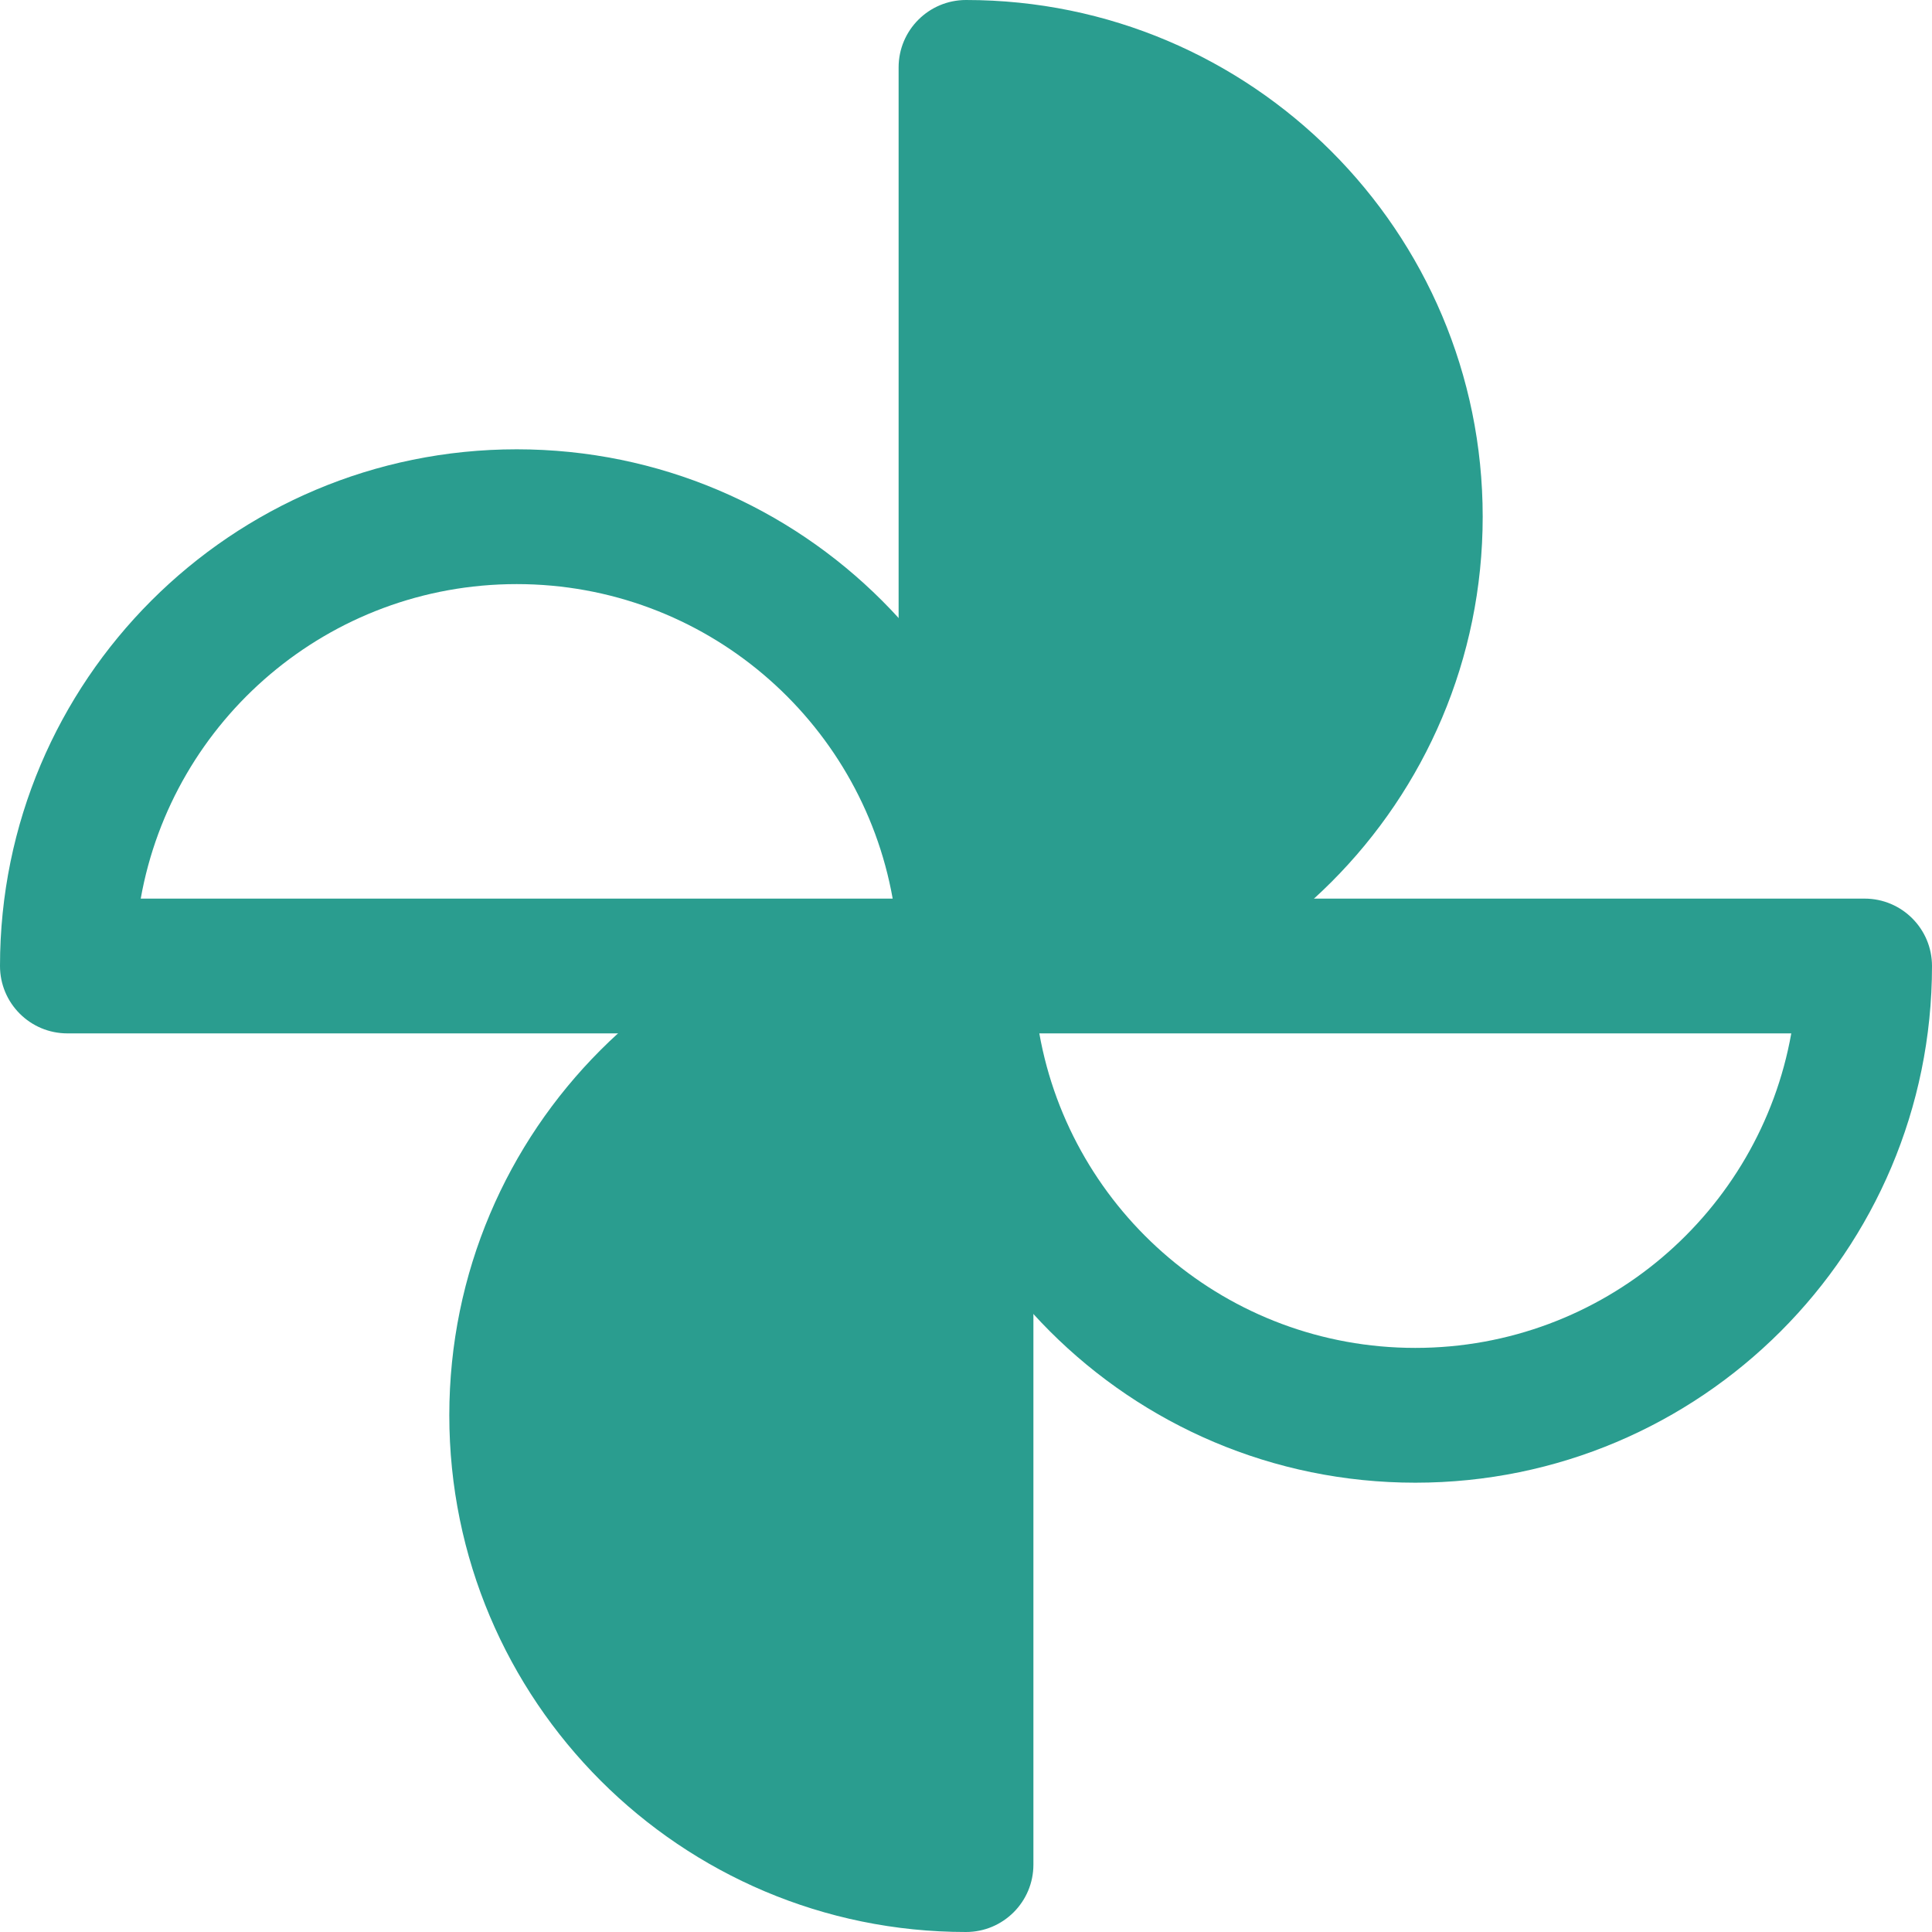 <svg width="100" height="100" viewBox="0 0 100 100" fill="none" xmlns="http://www.w3.org/2000/svg">
<g clip-path="url(#clip0_316_840)">
<path fill-rule="evenodd" clip-rule="evenodd" d="M46.512 50C46.512 48.074 48.074 46.512 50 46.512H96.512C98.438 46.512 100 48.074 100 50C100 64.77 88.026 76.744 73.256 76.744C58.486 76.744 46.512 64.77 46.512 50ZM53.795 53.489C55.443 62.742 63.529 69.767 73.256 69.767C82.983 69.767 91.069 62.742 92.716 53.489H53.795Z" fill="#2A9D8F"/>
<path fill-rule="evenodd" clip-rule="evenodd" d="M0 50C0 35.23 11.974 23.256 26.744 23.256C41.514 23.256 53.488 35.23 53.488 50C53.488 51.927 51.926 53.488 50 53.488H3.488C1.562 53.488 0 51.927 0 50ZM7.284 46.512H46.205C44.557 37.258 36.471 30.233 26.744 30.233C17.017 30.233 8.931 37.258 7.284 46.512Z" fill="#2A9D8F"/>
<path fill-rule="evenodd" clip-rule="evenodd" d="M50 0C48.074 0 46.512 1.562 46.512 3.488V50C46.512 51.926 48.074 53.488 50 53.488C64.77 53.488 76.744 41.514 76.744 26.744C76.744 11.974 64.77 0 50 0Z" fill="#2A9D8F"/>
<path fill-rule="evenodd" clip-rule="evenodd" d="M50 46.512C35.23 46.512 23.256 58.486 23.256 73.256C23.256 88.026 35.23 100 50 100C51.927 100 53.489 98.438 53.489 96.512V50C53.489 48.074 51.927 46.512 50 46.512Z" fill="#2A9D8F"/>
</g>
<defs>
<clipPath id="clip0_316_840">
<rect width="100" height="100" fill="white"/>
</clipPath>
</defs>
</svg>
